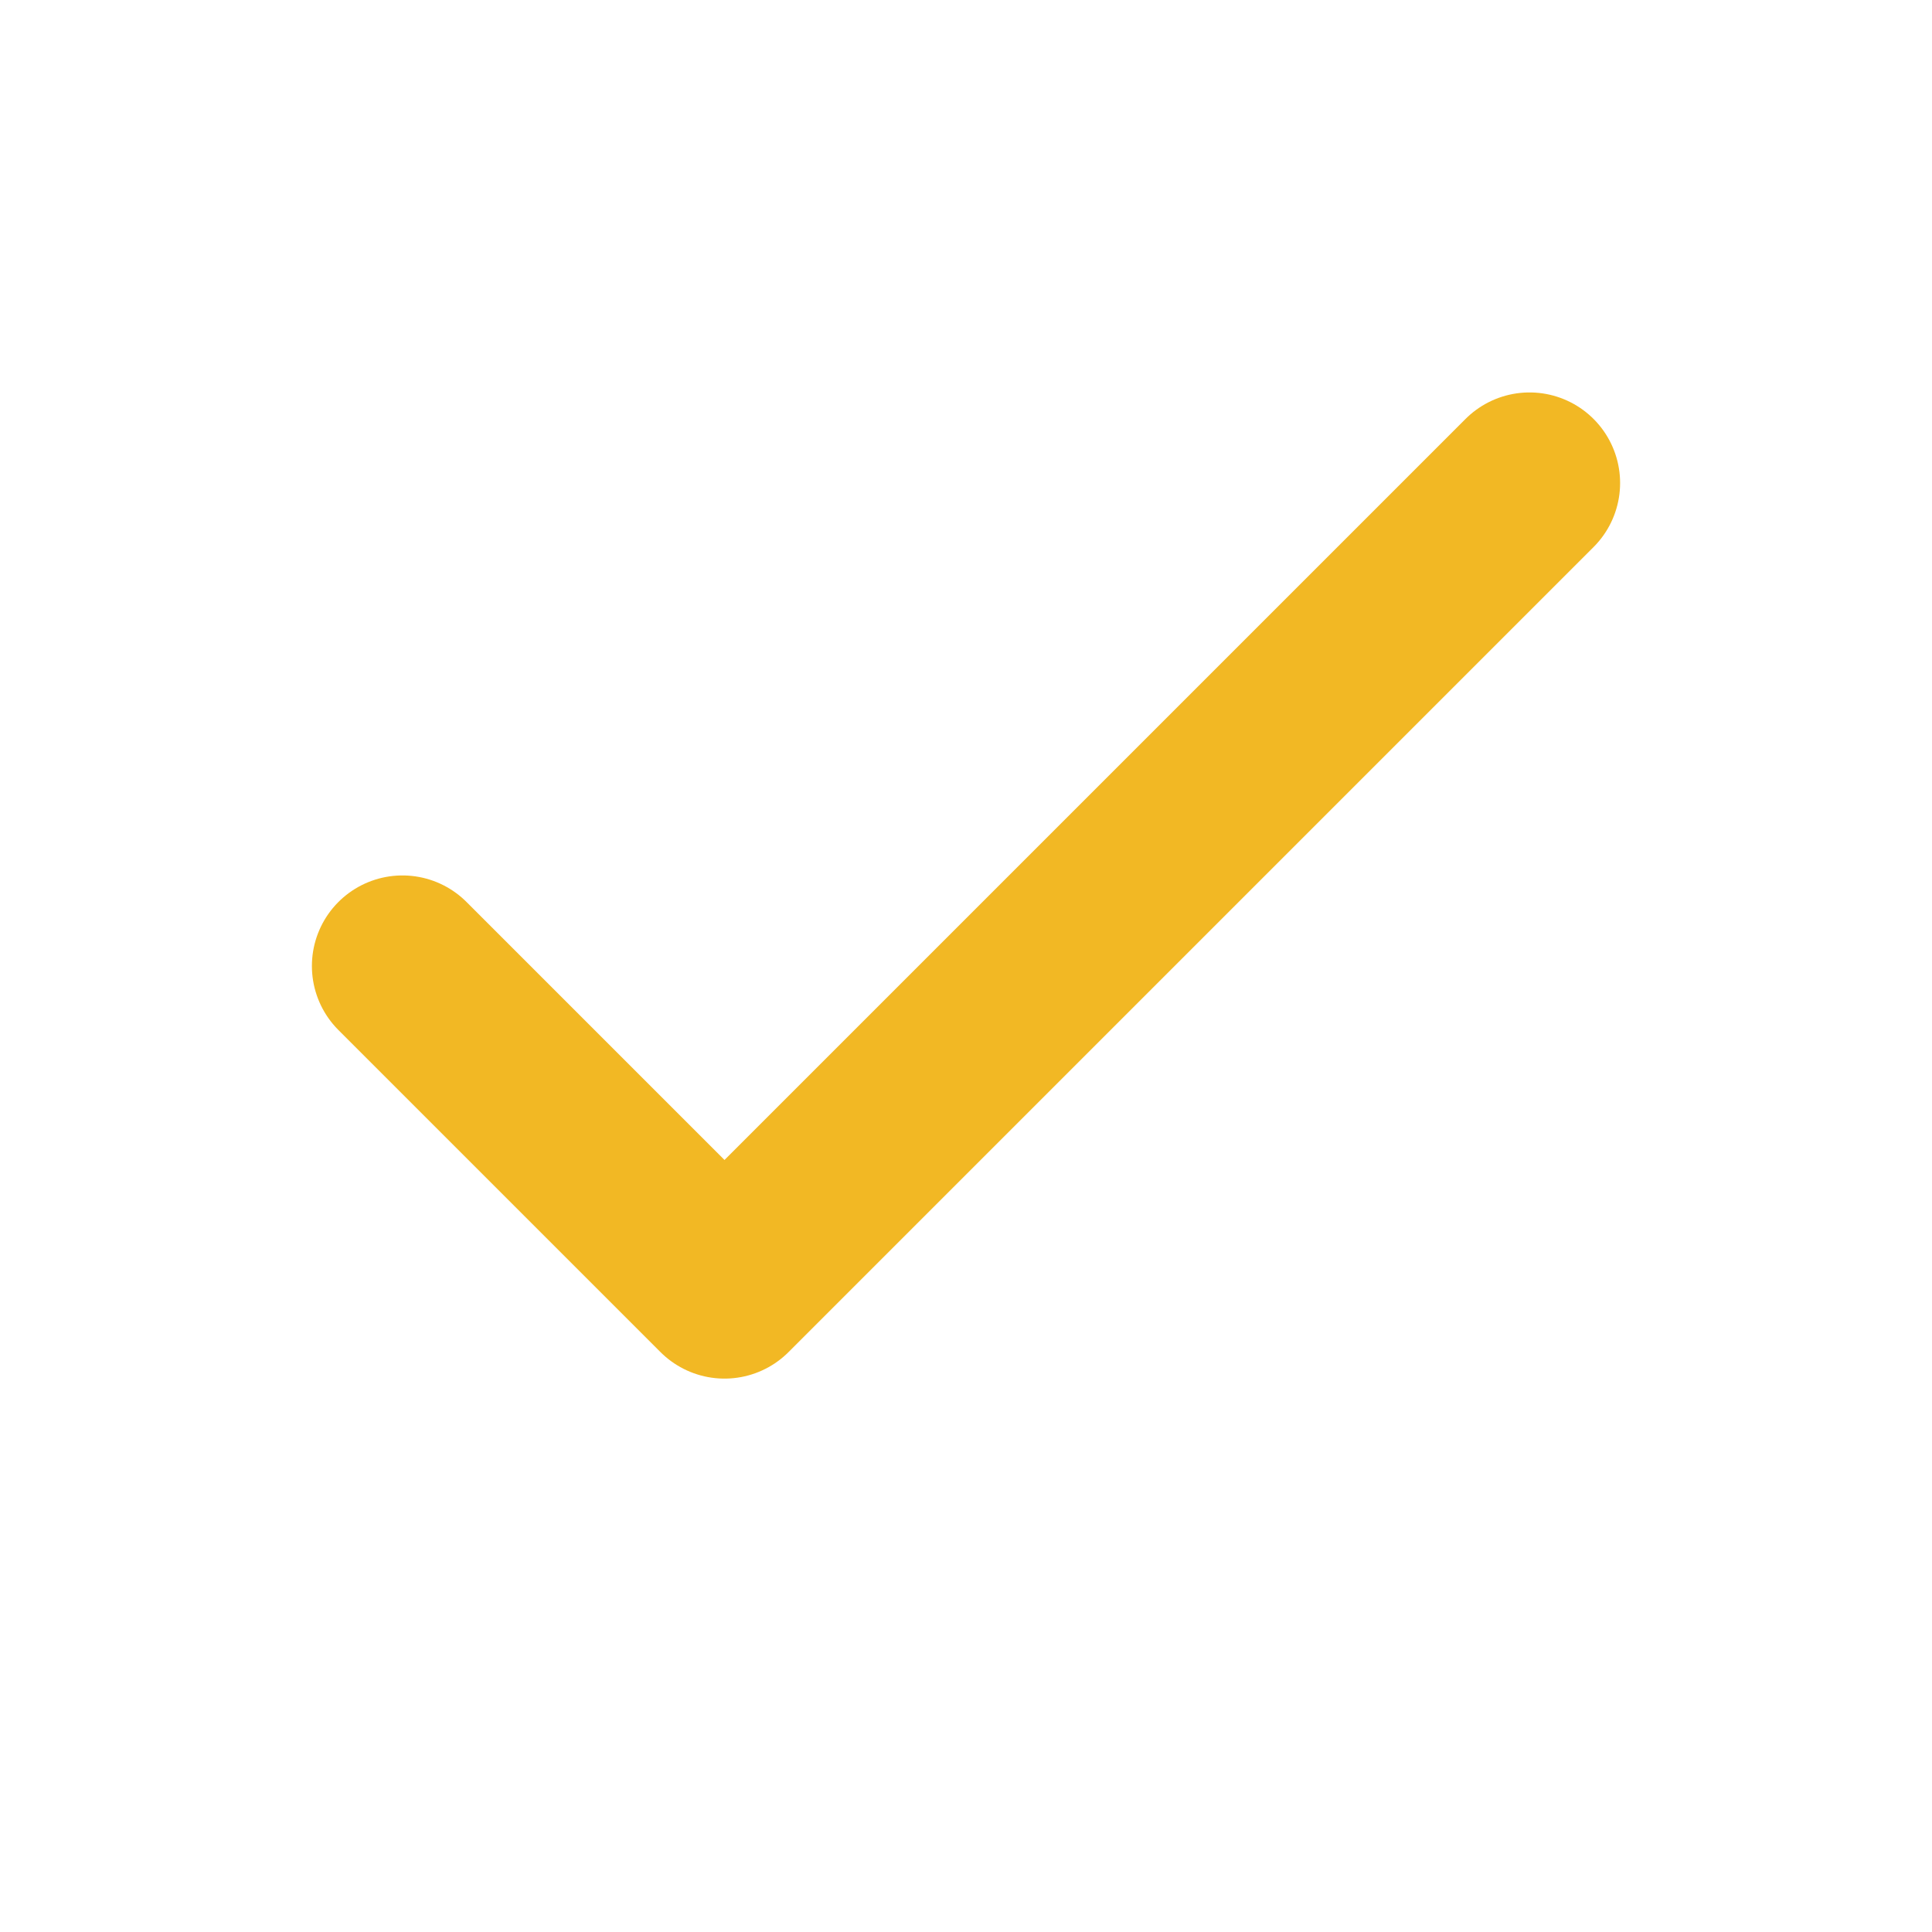 <svg width="16" height="16" viewBox="0 0 16 16" fill="none" xmlns="http://www.w3.org/2000/svg">
  <path d="M12.667 4L6 10.667L3.333 8" stroke="#F2B824" stroke-width="1.5" stroke-linecap="round" stroke-linejoin="round"/>
</svg> 